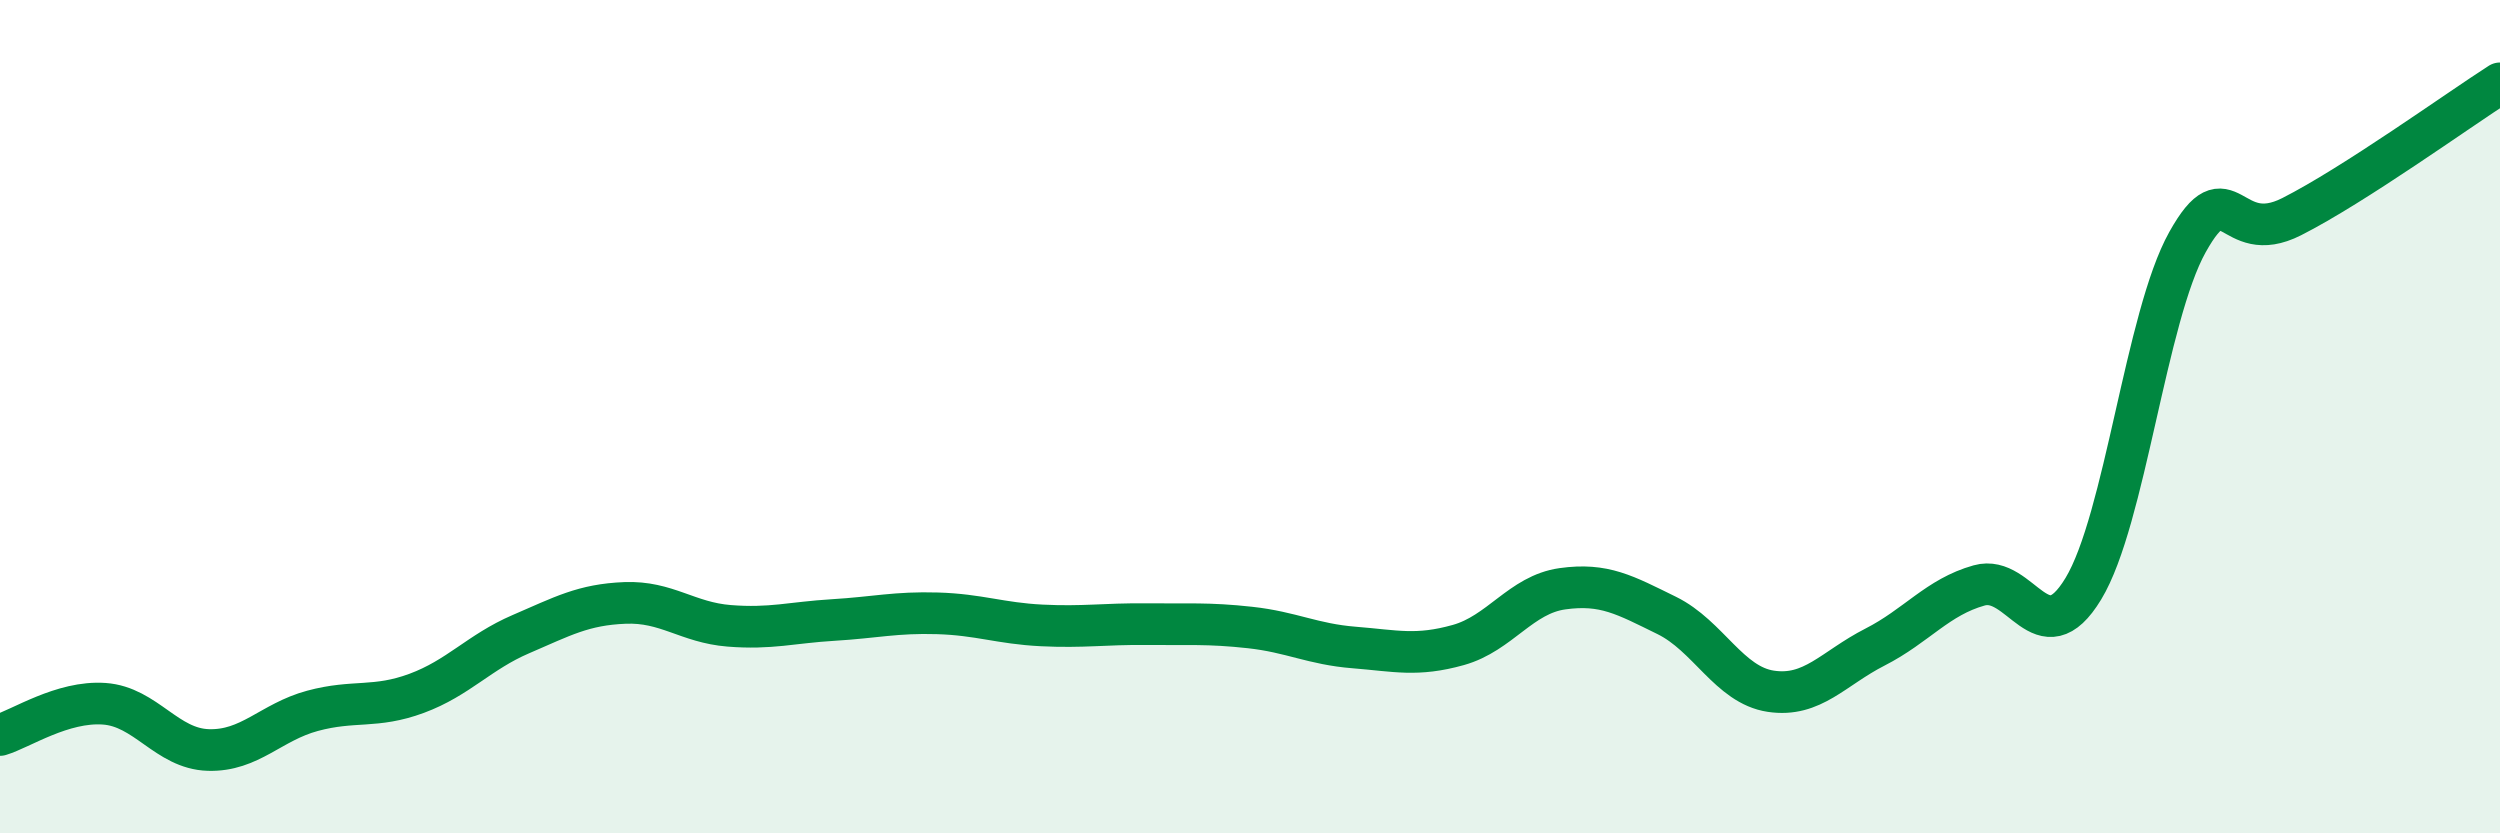 
    <svg width="60" height="20" viewBox="0 0 60 20" xmlns="http://www.w3.org/2000/svg">
      <path
        d="M 0,17.64 C 0.5,17.49 1.5,16.82 2.5,16.89 C 3.5,16.96 4,17.97 5,18 C 6,18.03 6.5,17.33 7.5,17.06 C 8.5,16.79 9,17.01 10,16.64 C 11,16.27 11.5,15.65 12.5,15.22 C 13.5,14.79 14,14.51 15,14.47 C 16,14.43 16.5,14.94 17.5,15.02 C 18.5,15.1 19,14.94 20,14.88 C 21,14.82 21.5,14.69 22.5,14.72 C 23.5,14.75 24,14.96 25,15.01 C 26,15.06 26.5,14.97 27.5,14.98 C 28.5,14.99 29,14.95 30,15.06 C 31,15.17 31.5,15.46 32.5,15.54 C 33.5,15.62 34,15.76 35,15.48 C 36,15.2 36.5,14.27 37.5,14.13 C 38.5,13.99 39,14.28 40,14.77 C 41,15.26 41.5,16.44 42.5,16.59 C 43.5,16.74 44,16.04 45,15.53 C 46,15.02 46.5,14.33 47.5,14.05 C 48.5,13.77 49,15.78 50,14.13 C 51,12.48 51.5,7.6 52.5,5.81 C 53.5,4.02 53.5,5.96 55,5.2 C 56.5,4.44 59,2.64 60,2L60 20L0 20Z"
        fill="#008740"
        opacity="0.1"
        stroke-linecap="round"
        stroke-linejoin="round"
      />
      <path
        d="M 0,17.64 C 0.5,17.49 1.5,16.82 2.5,16.89 C 3.5,16.96 4,17.97 5,18 C 6,18.03 6.5,17.33 7.5,17.06 C 8.5,16.79 9,17.01 10,16.64 C 11,16.27 11.5,15.65 12.5,15.22 C 13.5,14.79 14,14.51 15,14.47 C 16,14.43 16.5,14.94 17.5,15.02 C 18.5,15.1 19,14.94 20,14.88 C 21,14.82 21.5,14.69 22.5,14.72 C 23.5,14.75 24,14.96 25,15.01 C 26,15.06 26.5,14.97 27.5,14.98 C 28.5,14.99 29,14.95 30,15.06 C 31,15.17 31.5,15.46 32.5,15.54 C 33.5,15.62 34,15.76 35,15.48 C 36,15.2 36.5,14.27 37.5,14.13 C 38.5,13.99 39,14.28 40,14.77 C 41,15.26 41.5,16.44 42.5,16.59 C 43.5,16.74 44,16.04 45,15.53 C 46,15.02 46.5,14.33 47.5,14.05 C 48.5,13.77 49,15.78 50,14.13 C 51,12.48 51.5,7.6 52.5,5.81 C 53.5,4.02 53.5,5.96 55,5.2 C 56.5,4.44 59,2.64 60,2"
        stroke="#008740"
        stroke-width="1"
        fill="none"
        stroke-linecap="round"
        stroke-linejoin="round"
      />
    </svg>
  